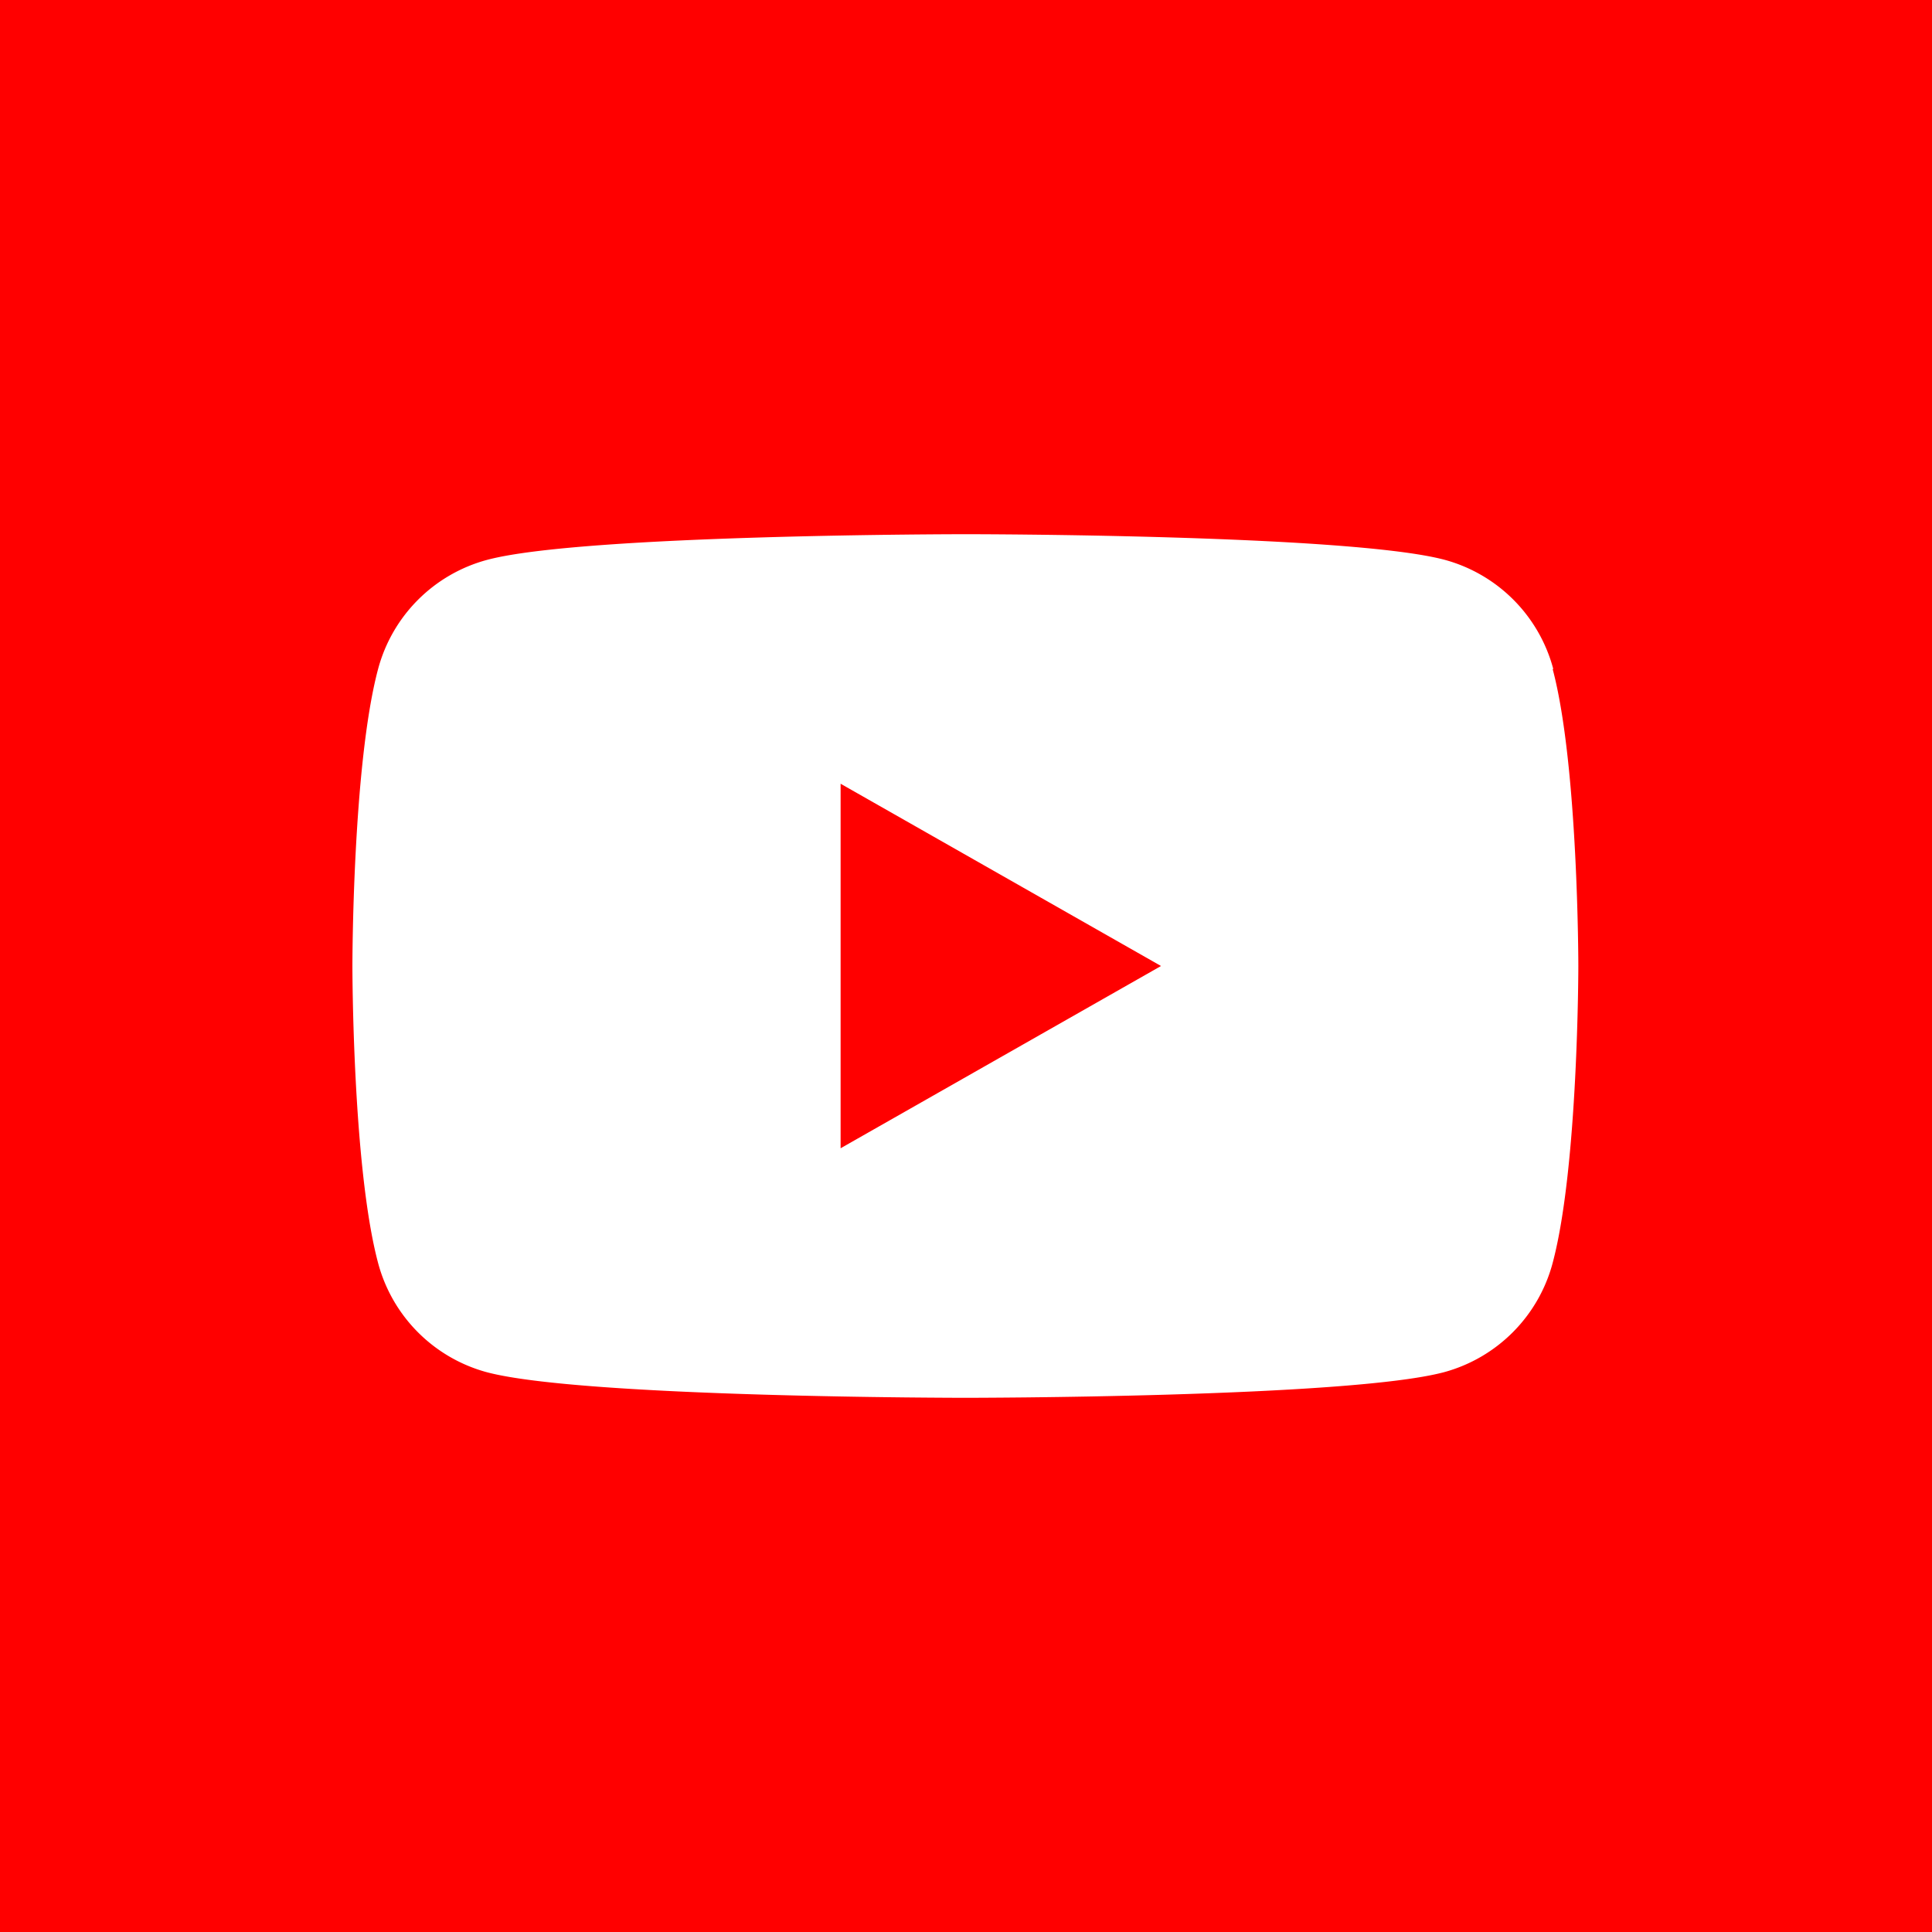<svg xmlns="http://www.w3.org/2000/svg" xmlns:xlink="http://www.w3.org/1999/xlink" viewBox="0 0 122.64 122.64"><defs><style>.cls-1{fill:none;}.cls-2{fill:red;}.cls-3{clip-path:url(#clip-path);}.cls-4{fill:#fff;}</style><clipPath id="clip-path"><rect class="cls-1" x="18.88" y="18.88" width="84.89" height="84.89"/></clipPath></defs><g id="レイヤー_2" data-name="レイヤー 2"><g id="レイヤー_1-2" data-name="レイヤー 1"><rect class="cls-2" width="122.64" height="122.64"/><g class="cls-3"><g class="cls-3"><path class="cls-4" d="M98.6,42.47a9.79,9.79,0,0,0-6.88-6.93c-6.07-1.63-30.4-1.63-30.4-1.63s-24.33,0-30.4,1.63A9.79,9.79,0,0,0,24,42.47c-1.63,6.11-1.63,18.85-1.63,18.85s0,12.74,1.63,18.85a9.79,9.79,0,0,0,6.88,6.93c6.07,1.63,30.4,1.63,30.4,1.63s24.33,0,30.4-1.63a9.79,9.79,0,0,0,6.88-6.93c1.63-6.11,1.63-18.85,1.63-18.85s0-12.74-1.63-18.85M53.36,72.89V49.75L73.7,61.32Z"/></g></g></g></g></svg>